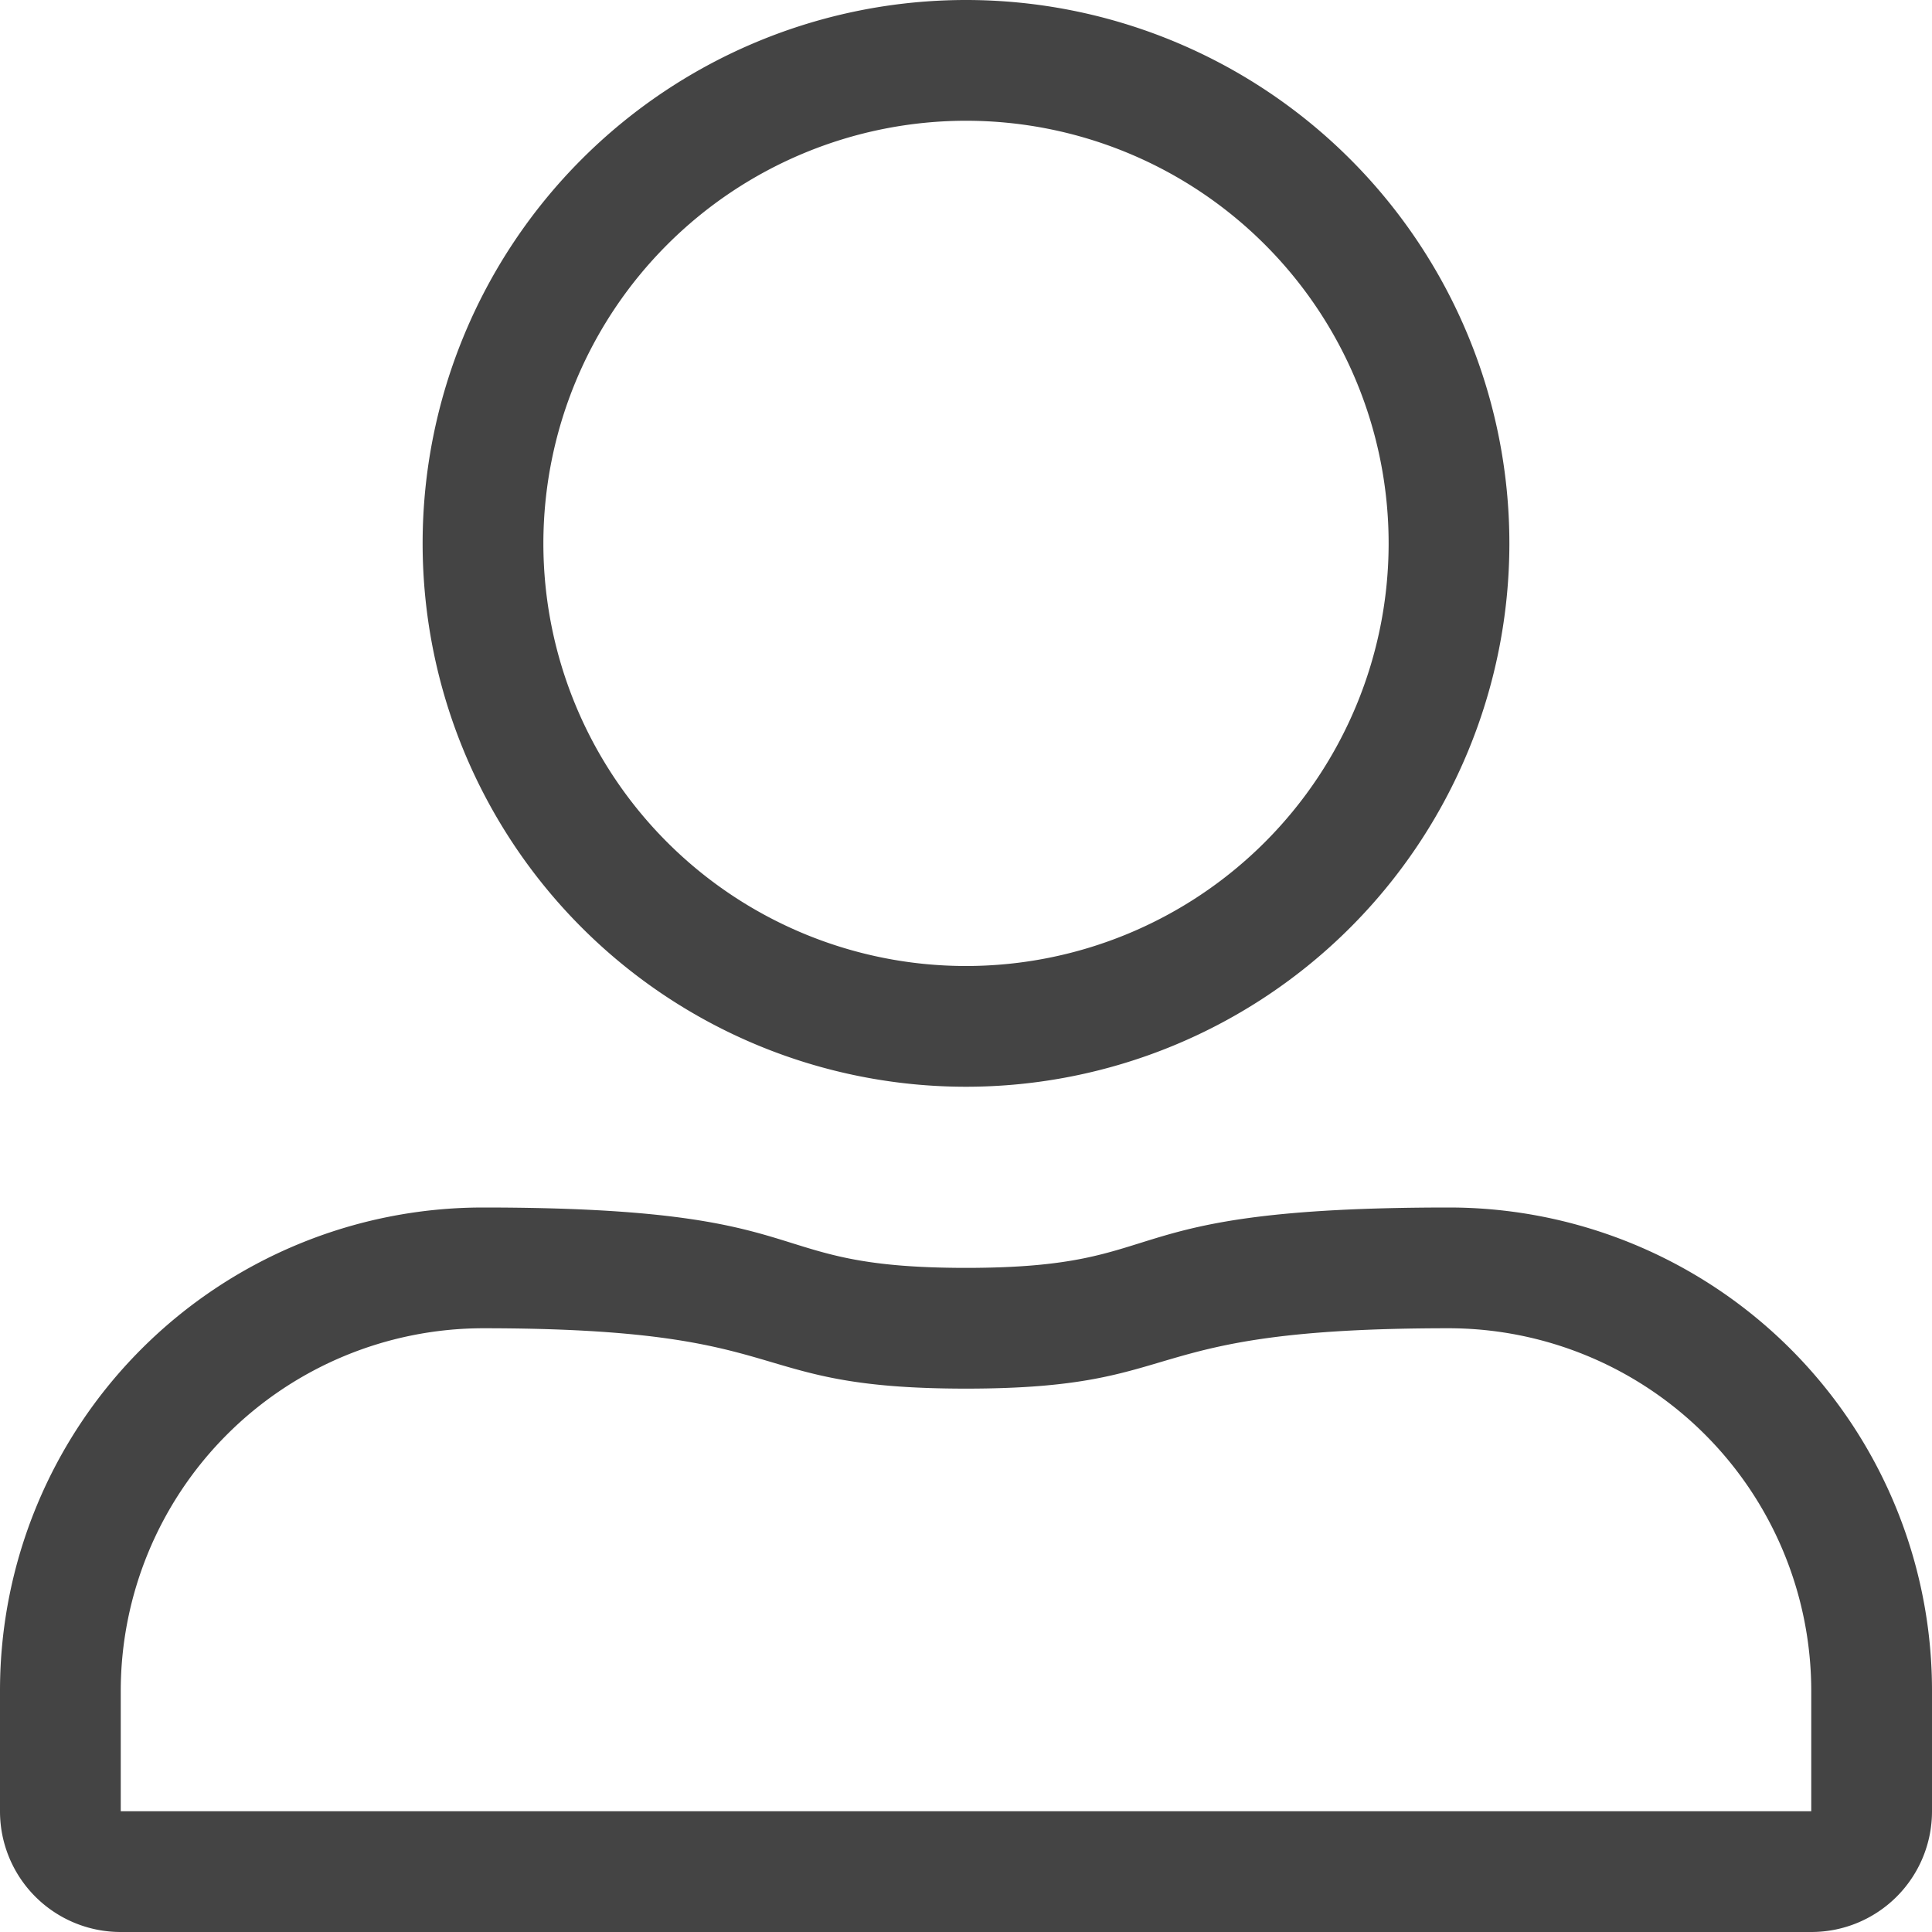<svg xmlns="http://www.w3.org/2000/svg" width="20" height="20" viewBox="0 0 20 20">
    <defs>
        <style>.a{fill:#444;}</style>
    </defs>
    <path class="a"
          d="M10,1.25A4.375,4.375,0,1,1,5.625,5.625,4.378,4.378,0,0,1,10,1.25m5,12.5a3.756,3.756,0,0,1,3.75,3.75v1.25H1.25V17.5A3.756,3.756,0,0,1,5,13.75c3.32,0,2.629.625,5,.625s1.676-.625,5-.625M10,0a5.625,5.625,0,1,0,5.625,5.625A5.626,5.626,0,0,0,10,0Zm5,12.5c-3.609,0-2.773.625-5,.625S8.605,12.5,5,12.5a5,5,0,0,0-5,5v1.25A1.249,1.249,0,0,0,1.25,20h17.5A1.249,1.249,0,0,0,20,18.75V17.5A5,5,0,0,0,15,12.5Z"/>
</svg>
